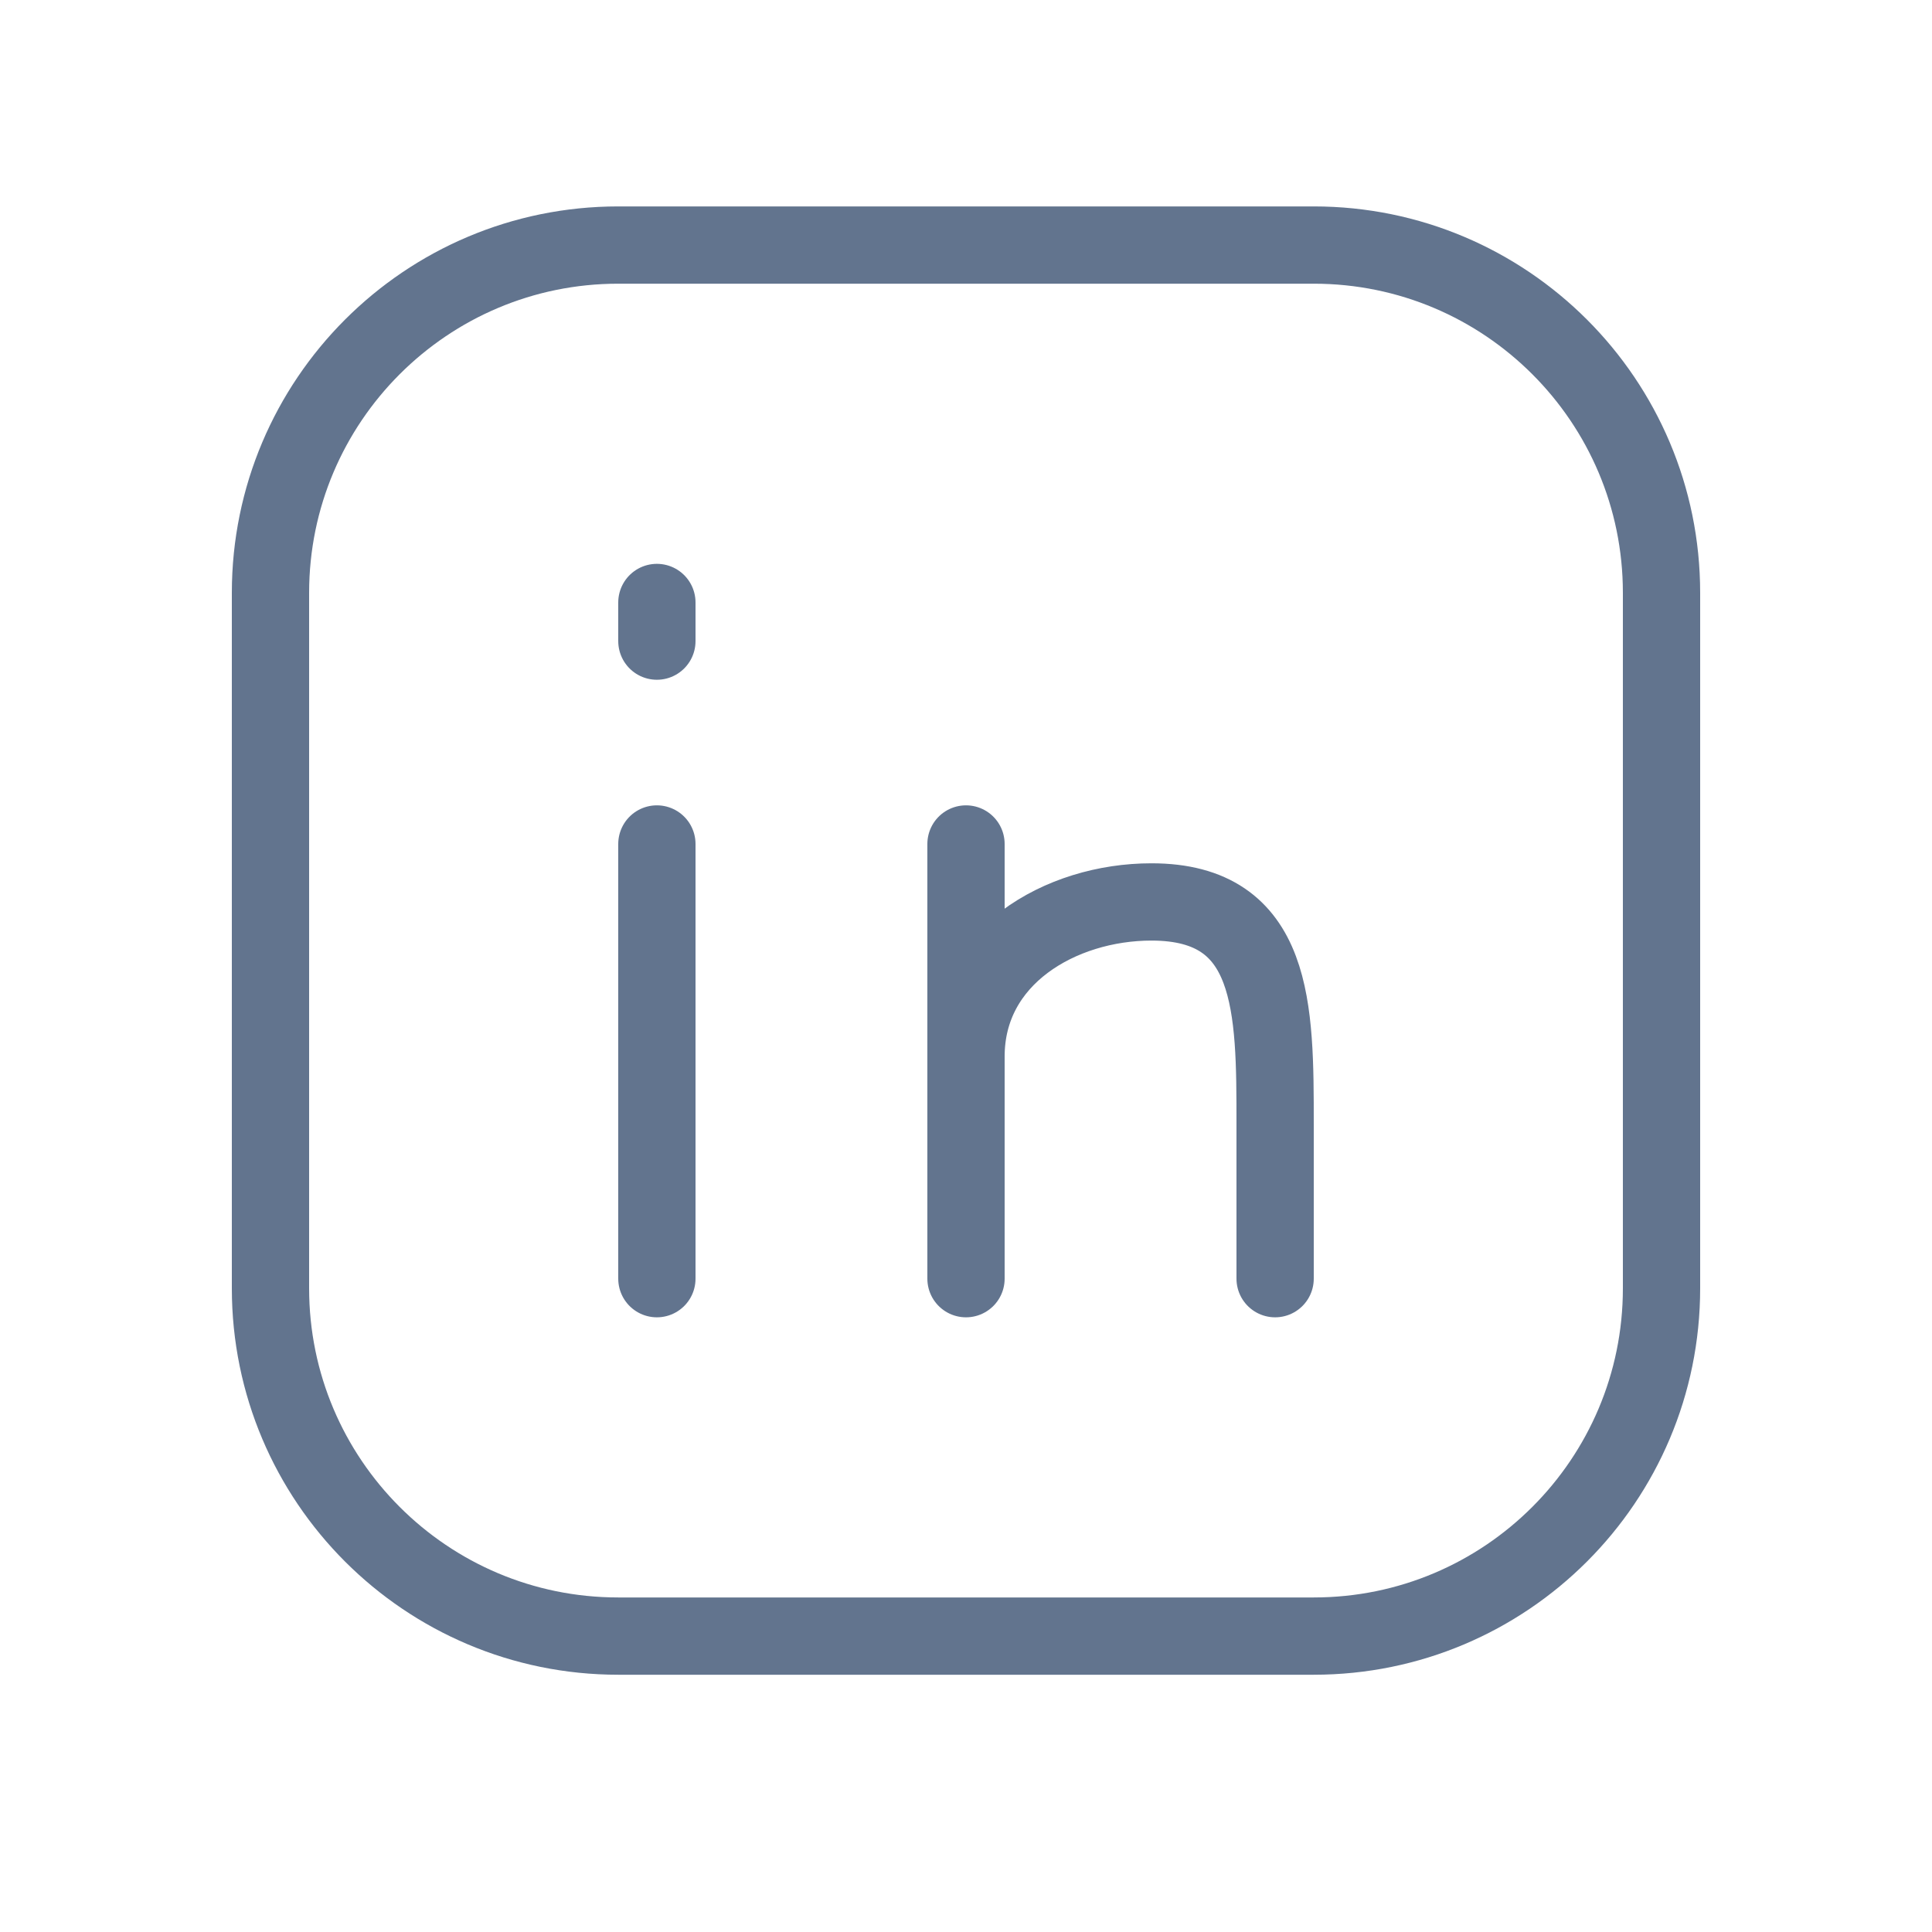 <svg width="25" height="25" viewBox="0 0 25 25" fill="none" xmlns="http://www.w3.org/2000/svg">
<path d="M17 3.171H8C5.515 3.171 3.5 5.186 3.5 7.671V16.671C3.5 19.156 5.515 21.171 8 21.171H17C19.485 21.171 21.5 19.156 21.5 16.671V7.671C21.5 5.186 19.485 3.171 17 3.171Z" stroke="#62748E" stroke-linecap="round" stroke-linejoin="round"/>
<path d="M8.5 16.546V10.921M12.5 16.546V13.671M12.5 13.671V10.921M12.5 13.671C12.5 12.383 13.722 11.671 14.9 11.671C16.5 11.671 16.5 13.046 16.5 14.546V16.546" stroke="#62748E" stroke-linecap="round" stroke-linejoin="round"/>
<path d="M8.5 7.796L8.5 8.296" stroke="#62748E" stroke-linecap="round" stroke-linejoin="round"/>
</svg>
